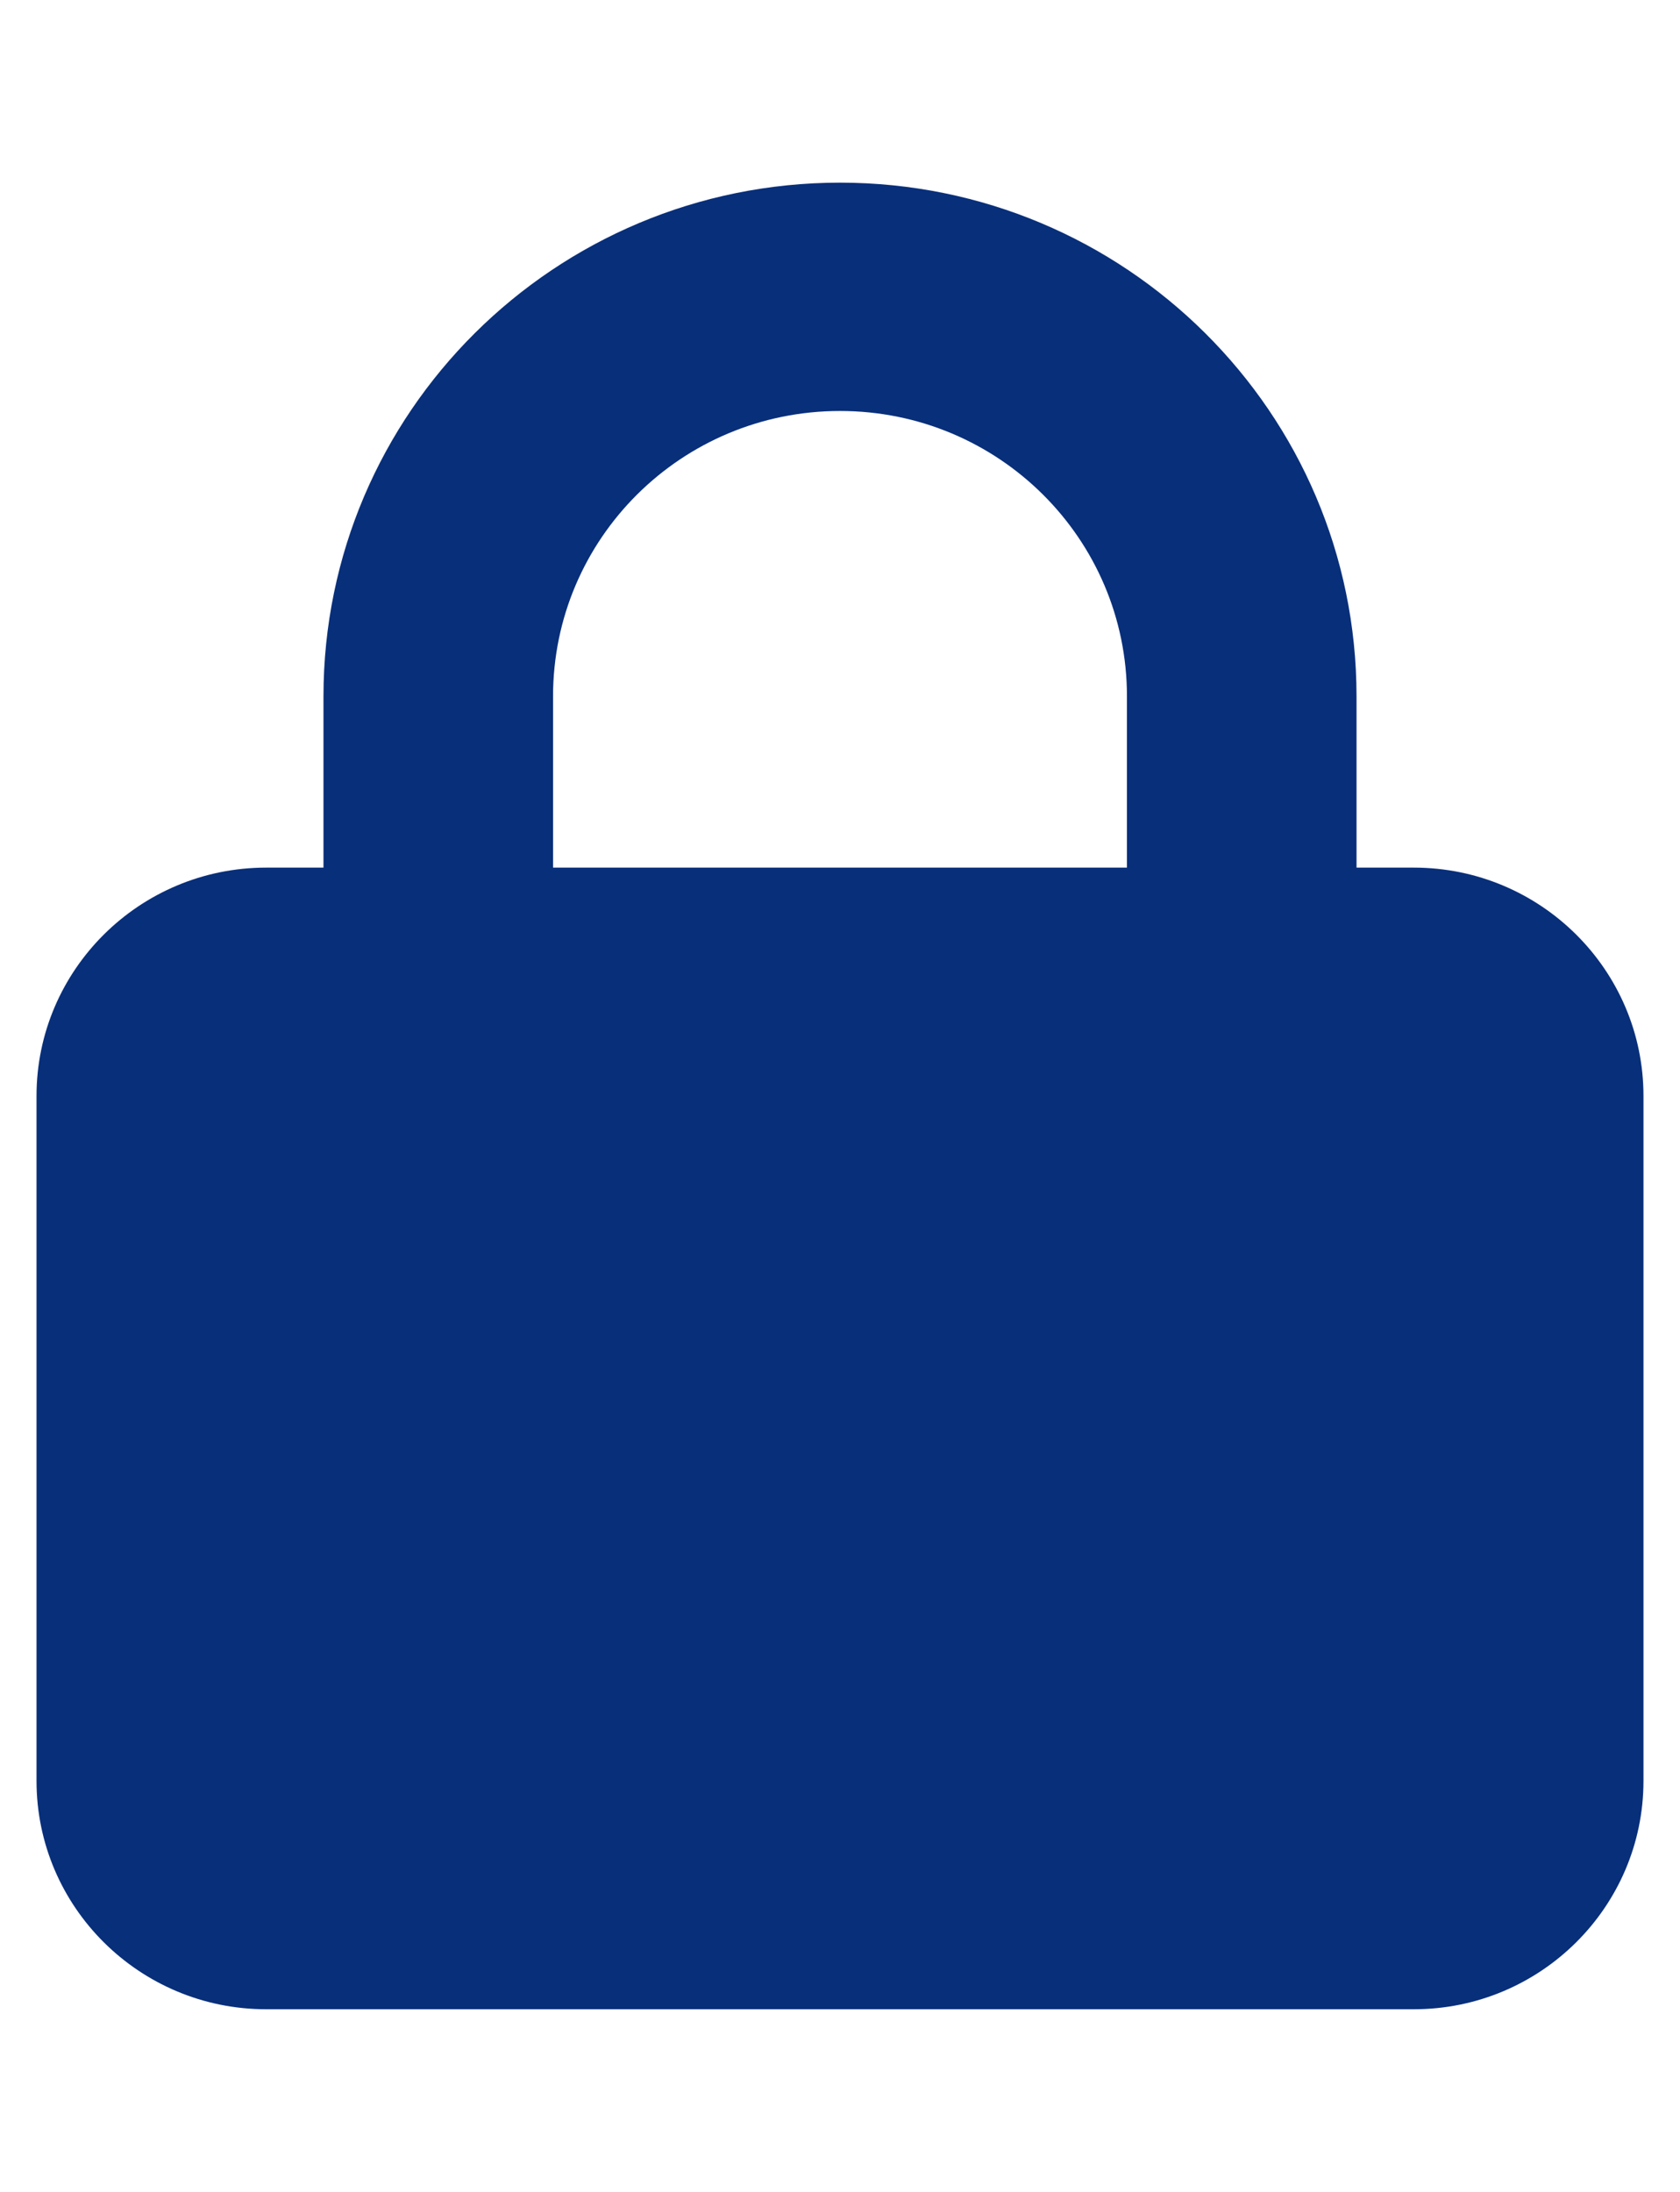 <svg width="46" height="60" viewBox="0 0 46 60" fill="none" xmlns="http://www.w3.org/2000/svg">
<path d="M15.143 19.062V23.75H30.857V19.062C30.857 14.746 27.341 11.25 23 11.25C18.659 11.25 15.143 14.746 15.143 19.062ZM8.857 23.75V19.062C8.857 11.299 15.192 5 23 5C30.808 5 37.143 11.299 37.143 19.062V23.75H38.714C42.181 23.75 45 26.553 45 30V48.75C45 52.197 42.181 55 38.714 55H7.286C3.819 55 1 52.197 1 48.75V30C1 26.553 3.819 23.75 7.286 23.75H8.857Z" fill="#082F7A"/>
</svg>

